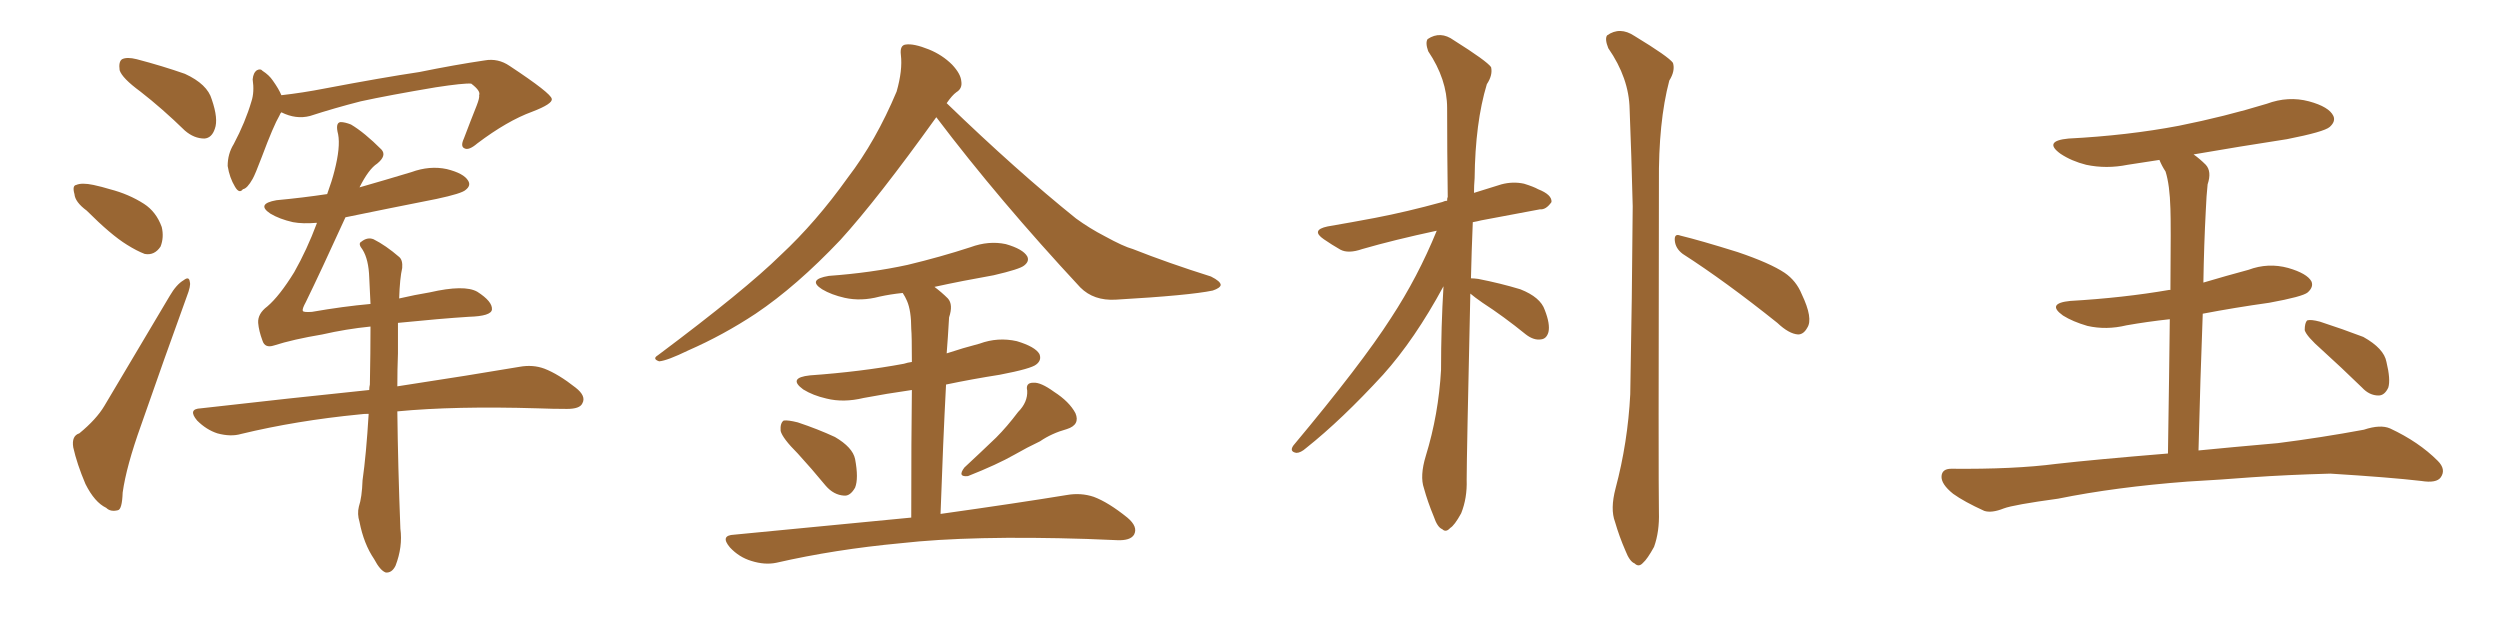 <svg xmlns="http://www.w3.org/2000/svg" xmlns:xlink="http://www.w3.org/1999/xlink" width="600" height="150"><path fill="#996633" padding="10" d="M33.69 21.97L33.69 21.97Q29.30 18.75 28.71 16.85L28.71 16.85Q28.42 14.79 29.30 14.21L29.30 14.21Q30.47 13.62 32.81 14.21L32.81 14.21Q38.96 15.82 44.38 17.72L44.38 17.72Q49.80 20.21 50.83 23.88L50.83 23.88Q52.44 28.56 51.56 30.91L51.56 30.91Q50.83 33.11 49.07 33.25L49.07 33.25Q46.58 33.25 44.38 31.35L44.38 31.35Q38.96 26.07 33.69 21.97ZM20.80 50.54L20.80 50.54Q18.02 48.49 17.87 46.58L17.87 46.58Q17.29 44.53 18.31 44.38L18.31 44.38Q19.63 43.80 22.41 44.38L22.41 44.38Q24.46 44.82 26.37 45.41L26.37 45.41Q30.91 46.58 34.57 48.93L34.57 48.93Q37.50 50.83 38.82 54.49L38.82 54.49Q39.40 56.98 38.53 59.18L38.53 59.18Q37.06 61.38 34.72 60.94L34.72 60.94Q32.81 60.21 30.47 58.74L30.47 58.74Q26.66 56.40 20.80 50.54ZM19.04 104.00L19.04 104.00Q23.14 100.63 25.05 97.41L25.05 97.41Q32.37 85.11 40.72 71.04L40.72 71.04Q42.33 68.26 44.09 67.24L44.09 67.24Q45.41 66.21 45.56 67.68L45.56 67.68Q45.85 68.55 44.82 71.19L44.82 71.19Q39.55 85.69 33.84 102.10L33.84 102.10Q30.32 111.91 29.44 118.21L29.44 118.21Q29.30 122.31 28.27 122.46L28.27 122.46Q26.51 122.90 25.49 121.88L25.49 121.88Q22.71 120.56 20.51 116.16L20.51 116.16Q18.46 111.33 17.58 107.37L17.58 107.37Q17.14 104.59 19.04 104.00ZM67.53 26.95L67.53 26.95Q67.24 27.25 67.09 27.69L67.09 27.69Q65.63 30.18 62.84 37.65L62.84 37.65Q61.23 41.89 60.64 42.92L60.64 42.92Q59.33 45.26 58.30 45.41L58.30 45.41Q57.42 46.58 56.40 44.82L56.40 44.82Q55.08 42.63 54.64 39.84L54.64 39.84Q54.64 36.91 56.10 34.57L56.10 34.57Q58.89 29.30 60.35 24.32L60.35 24.32Q61.08 22.12 60.64 19.04L60.64 19.04Q60.79 17.43 61.67 16.85L61.67 16.85Q62.55 16.41 62.99 16.99L62.99 16.99Q64.60 18.02 65.48 19.34L65.48 19.34Q66.94 21.39 67.53 22.85L67.53 22.85Q72.66 22.27 77.93 21.24L77.93 21.24Q91.85 18.60 100.63 17.29L100.63 17.29Q109.28 15.53 116.31 14.50L116.31 14.50Q119.53 13.92 122.31 15.82L122.31 15.82Q132.28 22.41 132.42 23.73L132.42 23.73Q132.71 24.90 127.73 26.81L127.73 26.81Q121.73 29.00 114.55 34.42L114.55 34.42Q112.50 36.18 111.47 35.60L111.47 35.60Q110.45 35.16 111.33 33.25L111.33 33.25Q112.94 29.00 114.40 25.34L114.40 25.34Q115.14 23.44 114.99 22.85L114.99 22.85Q115.43 21.83 113.09 20.07L113.09 20.07Q111.33 19.92 104.59 20.95L104.59 20.95Q93.31 22.85 86.57 24.32L86.57 24.32Q80.27 25.93 74.41 27.83L74.41 27.83Q71.04 28.71 67.53 26.95ZM88.48 99.32L88.48 99.32L88.48 99.32Q87.30 99.32 86.28 99.46L86.28 99.46Q71.19 100.93 57.86 104.15L57.86 104.15Q55.37 104.88 52.15 104.00L52.15 104.00Q49.51 103.13 47.31 100.93L47.31 100.93Q44.97 98.14 48.19 98.00L48.19 98.00Q70.02 95.51 88.62 93.60L88.62 93.60Q88.62 92.87 88.77 92.29L88.77 92.29Q88.92 84.52 88.92 78.37L88.92 78.37Q83.06 78.96 77.34 80.27L77.34 80.27Q70.31 81.45 65.77 82.91L65.77 82.91Q63.57 83.64 62.99 81.74L62.99 81.74Q62.11 79.39 61.96 77.49L61.96 77.49Q61.82 75.29 64.16 73.54L64.16 73.54Q67.09 71.04 70.61 65.33L70.61 65.33Q73.68 59.91 76.03 53.61L76.03 53.61Q76.03 53.47 76.03 53.47L76.03 53.47Q72.66 53.76 70.31 53.32L70.31 53.32Q67.09 52.59 64.89 51.27L64.89 51.27Q61.38 48.93 66.36 48.05L66.36 48.05Q72.66 47.46 78.52 46.58L78.52 46.58Q79.69 43.36 80.27 41.02L80.27 41.02Q81.74 35.30 81.15 32.23L81.15 32.23Q80.42 29.44 81.74 29.30L81.74 29.30Q82.76 29.30 84.23 29.88L84.23 29.88Q87.45 31.79 91.55 35.89L91.55 35.89Q92.87 37.35 90.53 39.26L90.53 39.26Q88.48 40.58 86.28 44.97L86.28 44.97Q92.43 43.21 98.73 41.31L98.73 41.31Q103.13 39.70 107.23 40.58L107.23 40.58Q111.33 41.60 112.35 43.36L112.35 43.36Q113.09 44.53 111.77 45.56L111.77 45.56Q110.89 46.44 104.74 47.75L104.74 47.75Q93.60 49.95 82.91 52.15L82.91 52.15Q76.90 65.33 73.39 72.51L73.39 72.51Q72.51 74.12 72.66 74.56L72.66 74.56Q72.66 75 74.85 74.85L74.85 74.85Q82.32 73.54 88.92 72.95L88.92 72.95Q88.77 69.43 88.62 66.65L88.62 66.65Q88.48 62.26 87.01 59.91L87.01 59.91Q85.84 58.45 86.72 58.01L86.72 58.01Q88.18 56.84 89.65 57.42L89.65 57.42Q92.58 58.89 95.80 61.67L95.80 61.67Q96.68 62.40 96.53 64.31L96.53 64.31Q95.95 66.80 95.80 71.63L95.80 71.63Q99.61 70.75 103.13 70.17L103.13 70.17Q111.47 68.26 114.55 70.02L114.55 70.02Q118.21 72.36 118.07 74.27L118.07 74.27Q117.92 75.88 112.50 76.03L112.50 76.03Q105.76 76.46 95.51 77.49L95.51 77.49Q95.51 80.71 95.51 84.81L95.51 84.81Q95.36 88.62 95.36 92.72L95.36 92.72Q113.53 89.94 124.66 88.04L124.66 88.04Q127.88 87.45 130.66 88.48L130.66 88.48Q134.03 89.79 138.13 93.02L138.13 93.02Q140.77 95.07 139.75 96.83L139.75 96.83Q139.16 98.14 136.08 98.14L136.08 98.14Q132.71 98.14 129.05 98.00L129.05 98.00Q109.13 97.41 95.36 98.73L95.36 98.73Q95.51 111.91 96.09 126.86L96.09 126.86Q96.68 131.25 94.92 135.79L94.92 135.79Q94.04 137.55 92.58 137.40L92.58 137.40Q91.26 136.96 89.79 134.18L89.79 134.18Q87.30 130.52 86.28 125.24L86.28 125.24Q85.69 123.34 86.13 121.58L86.13 121.58Q86.87 119.38 87.01 115.28L87.01 115.28Q87.89 109.13 88.48 99.32ZM224.71 28.13L224.71 28.13Q210.64 47.75 201.71 57.57L201.71 57.57Q191.16 68.70 181.35 75.29L181.35 75.29Q173.58 80.42 165.23 84.08L165.23 84.08Q160.11 86.57 158.20 86.72L158.20 86.72Q156.45 86.13 157.91 85.25L157.91 85.25Q178.86 69.58 187.35 61.23L187.35 61.23Q195.85 53.32 203.47 42.63L203.47 42.63Q210.21 33.84 215.19 21.97L215.19 21.97Q216.65 16.85 216.21 13.18L216.21 13.18Q215.92 10.84 217.38 10.69L217.38 10.69Q219.29 10.40 222.95 11.87L222.95 11.87Q226.17 13.18 228.52 15.53L228.52 15.53Q230.57 17.72 230.71 19.48L230.71 19.48Q231.01 21.24 229.54 22.12L229.54 22.12Q228.52 22.85 227.20 24.76L227.20 24.76Q244.04 41.02 258.25 52.44L258.25 52.44Q261.47 54.79 265.14 56.69L265.14 56.69Q269.68 59.18 271.88 59.77L271.88 59.77Q280.37 63.13 290.63 66.36L290.63 66.36Q292.97 67.53 292.97 68.41L292.97 68.41Q292.82 69.14 291.06 69.73L291.06 69.73Q285.50 70.90 267.77 71.92L267.77 71.92Q262.50 72.22 259.28 68.99L259.28 68.99Q239.79 48.05 224.71 28.13ZM191.46 108.84L191.46 108.84Q187.79 105.18 187.35 103.42L187.35 103.42Q187.21 101.51 188.09 100.93L188.09 100.93Q189.11 100.78 191.46 101.37L191.46 101.37Q196.29 102.98 200.39 104.88L200.39 104.88Q204.64 107.37 205.22 110.16L205.22 110.16Q206.10 114.84 205.22 117.04L205.22 117.04Q204.05 119.09 202.59 118.95L202.59 118.95Q200.10 118.80 198.19 116.60L198.19 116.60Q194.68 112.35 191.46 108.84ZM244.34 98.88L244.34 98.88Q246.68 96.53 246.53 93.75L246.53 93.75Q246.09 91.85 248.00 91.85L248.00 91.85Q249.76 91.70 252.98 94.04L252.98 94.04Q256.64 96.39 258.11 99.17L258.11 99.17Q259.28 101.95 256.05 102.98L256.05 102.98Q252.39 104.00 249.61 105.91L249.61 105.91Q246.53 107.37 243.46 109.13L243.46 109.13Q239.36 111.47 232.32 114.26L232.32 114.26Q229.69 114.55 231.45 112.21L231.45 112.21Q235.40 108.54 239.06 105.03L239.06 105.03Q241.70 102.39 244.34 98.88ZM218.70 124.22L218.70 124.22L218.70 124.22Q218.70 104.74 218.85 93.60L218.85 93.60Q212.70 94.48 207.28 95.51L207.28 95.51Q202.44 96.68 198.34 95.65L198.34 95.65Q195.12 94.92 192.77 93.46L192.77 93.46Q188.96 90.67 194.38 90.09L194.38 90.09Q206.69 89.21 216.94 87.30L216.94 87.30Q217.82 87.01 218.85 86.87L218.85 86.87Q218.85 80.42 218.70 78.96L218.70 78.96Q218.70 74.56 217.68 72.22L217.68 72.22Q217.24 71.19 216.65 70.31L216.65 70.31Q213.72 70.61 211.08 71.19L211.08 71.19Q206.69 72.36 202.73 71.48L202.73 71.48Q199.51 70.75 197.31 69.43L197.31 69.43Q193.65 67.09 198.93 66.21L198.93 66.21Q209.03 65.48 217.82 63.57L217.82 63.57Q225.73 61.67 232.91 59.33L232.91 59.33Q237.30 57.71 241.41 58.59L241.41 58.59Q245.51 59.77 246.53 61.52L246.53 61.52Q247.12 62.70 245.80 63.72L245.80 63.72Q244.78 64.60 238.48 66.06L238.48 66.06Q231.01 67.38 224.27 68.85L224.27 68.85Q226.03 70.17 227.49 71.63L227.49 71.63Q228.81 73.10 227.78 76.17L227.78 76.17Q227.64 78.08 227.49 80.86L227.49 80.86Q227.34 82.91 227.20 84.81L227.20 84.81Q231.15 83.50 235.11 82.47L235.11 82.47Q239.50 80.86 244.04 81.88L244.04 81.88Q248.44 83.20 249.46 84.96L249.46 84.96Q250.05 86.43 248.73 87.45L248.73 87.45Q247.56 88.48 239.94 89.94L239.94 89.94Q233.35 90.97 227.05 92.29L227.05 92.29Q226.32 106.20 225.73 123.34L225.73 123.34Q244.48 120.70 256.05 118.80L256.05 118.80Q259.42 118.21 262.50 119.24L262.50 119.24Q266.02 120.56 270.56 124.22L270.56 124.22Q273.19 126.42 272.17 128.32L272.17 128.32Q271.29 129.79 268.07 129.64L268.07 129.64Q264.55 129.49 260.89 129.35L260.89 129.35Q233.06 128.47 216.21 130.37L216.21 130.37Q200.39 131.84 186.33 135.06L186.33 135.06Q183.54 135.64 180.32 134.62L180.32 134.62Q177.39 133.74 175.20 131.40L175.20 131.40Q172.71 128.47 176.22 128.32L176.22 128.32Q199.22 126.12 218.70 124.22ZM352.88 70.46L352.88 70.46Q352.00 109.72 352.00 115.14L352.00 115.14Q352.15 119.53 350.68 123.19L350.68 123.19Q349.07 126.12 348.05 126.71L348.05 126.71Q347.02 127.88 346.14 127.00L346.14 127.00Q344.97 126.56 344.09 123.93L344.09 123.93Q342.63 120.41 341.75 117.19L341.75 117.19Q340.72 114.26 342.19 109.42L342.19 109.42Q345.26 99.46 345.85 88.77L345.85 88.77Q345.85 78.37 346.44 68.70L346.44 68.70Q339.55 81.45 331.93 89.94L331.93 89.94Q321.97 100.78 313.48 107.52L313.48 107.52Q312.16 108.69 311.13 108.69L311.13 108.69Q309.38 108.40 310.40 106.93L310.40 106.93Q326.81 87.30 333.84 76.32L333.84 76.32Q340.28 66.50 344.82 55.37L344.82 55.37Q334.57 57.57 326.95 59.77L326.95 59.77Q323.58 60.94 321.68 59.91L321.68 59.91Q319.63 58.74 317.72 57.42L317.72 57.42Q314.50 55.22 318.60 54.35L318.60 54.35Q324.61 53.32 330.03 52.29L330.03 52.29Q337.65 50.83 346.14 48.49L346.14 48.49Q346.73 48.19 347.31 48.19L347.31 48.19Q347.31 47.46 347.46 47.31L347.46 47.31Q347.31 36.04 347.31 25.93L347.31 25.93Q347.31 19.04 342.77 12.30L342.77 12.30Q342.04 10.25 342.63 9.38L342.63 9.38Q345.70 7.32 348.93 9.67L348.93 9.67Q356.84 14.65 357.86 16.11L357.86 16.11Q358.30 18.02 356.84 20.21L356.84 20.21Q354.05 29.44 353.91 42.77L353.91 42.77Q353.76 44.53 353.76 46.29L353.76 46.29Q357.13 45.26 360.35 44.24L360.35 44.24Q363.13 43.51 365.77 44.09L365.77 44.09Q368.12 44.82 369.14 45.41L369.14 45.41Q372.51 46.73 372.36 48.49L372.36 48.49Q371.04 50.39 369.58 50.24L369.58 50.24Q363.13 51.42 355.52 52.88L355.52 52.88Q354.35 53.17 353.47 53.32L353.47 53.32Q353.17 60.50 353.03 66.80L353.03 66.80Q353.76 66.80 354.79 66.94L354.79 66.94Q360.06 67.97 364.89 69.43L364.89 69.43Q369.73 71.34 370.75 74.41L370.75 74.41Q372.07 77.78 371.63 79.69L371.63 79.69Q371.19 81.30 369.87 81.45L369.87 81.45Q368.12 81.74 366.21 80.27L366.21 80.27Q360.79 75.88 355.81 72.66L355.81 72.66Q353.91 71.34 352.88 70.46ZM387.74 117.19L387.74 117.19Q390.67 106.20 391.26 94.63L391.26 94.63Q391.70 71.04 391.85 49.51L391.85 49.51Q391.55 37.21 391.11 26.22L391.11 26.22Q390.97 18.75 385.99 11.57L385.99 11.57Q385.11 9.38 385.69 8.50L385.69 8.50Q388.77 6.30 392.29 8.64L392.29 8.64Q400.49 13.62 401.51 15.09L401.51 15.09Q402.10 16.99 400.63 19.34L400.63 19.34Q398.00 29.30 398.14 43.95L398.14 43.95Q398.00 115.28 398.14 122.90L398.14 122.90Q398.29 127.59 396.97 131.25L396.97 131.25Q395.36 134.18 394.34 135.06L394.34 135.06Q393.31 136.23 392.29 135.21L392.29 135.21Q391.11 134.77 390.09 132.13L390.09 132.13Q388.62 128.76 387.60 125.24L387.60 125.24Q386.43 122.17 387.74 117.19ZM403.86 60.94L403.86 60.94L403.86 60.94Q402.10 59.62 401.95 57.71L401.95 57.71Q401.81 55.96 403.27 56.54L403.27 56.54Q408.11 57.71 417.04 60.50L417.04 60.50Q424.80 63.13 428.32 65.48L428.32 65.48Q431.10 67.38 432.42 70.61L432.42 70.61Q435.21 76.46 433.74 78.66L433.74 78.66Q432.86 80.27 431.54 80.27L431.54 80.27Q429.35 80.13 426.56 77.49L426.56 77.49Q414.11 67.53 403.86 60.94ZM525 115.58L525 115.58Q507.71 116.89 493.95 119.68L493.95 119.68Q483.25 121.14 480.91 122.02L480.91 122.02Q477.98 123.19 476.22 122.61L476.22 122.61Q471.39 120.41 468.75 118.51L468.75 118.51Q465.82 116.16 465.97 114.26L465.97 114.26Q466.11 112.50 468.31 112.50L468.31 112.50Q483.40 112.65 493.51 111.33L493.51 111.33Q502.59 110.30 520.31 108.84L520.31 108.84Q520.61 89.50 520.75 76.61L520.75 76.61Q515.33 77.20 510.35 78.08L510.35 78.08Q505.52 79.25 500.98 78.22L500.98 78.22Q497.46 77.20 495.12 75.73L495.12 75.73Q491.02 72.80 496.88 72.22L496.88 72.22Q509.62 71.48 520.61 69.58L520.61 69.58Q520.75 69.58 520.90 69.58L520.90 69.58Q521.04 53.32 520.90 50.10L520.90 50.10Q520.75 44.38 519.73 41.16L519.73 41.16Q518.85 39.84 518.26 38.38L518.26 38.38Q514.31 38.96 510.64 39.55L510.64 39.55Q505.52 40.58 500.68 39.55L500.68 39.55Q497.17 38.67 494.53 36.91L494.53 36.91Q490.28 33.84 496.44 33.25L496.44 33.25Q510.64 32.52 522.95 30.18L522.95 30.18Q533.94 27.98 544.04 24.90L544.04 24.90Q549.17 23.00 554.15 24.32L554.15 24.32Q558.98 25.63 560.01 27.83L560.01 27.83Q560.60 29.15 559.13 30.47L559.13 30.47Q557.81 31.64 548.88 33.40L548.88 33.40Q537.45 35.16 526.46 37.06L526.46 37.06Q527.93 38.09 529.39 39.55L529.39 39.55Q530.86 41.16 529.83 44.24L529.83 44.24Q529.54 46.88 529.39 50.54L529.39 50.54Q528.96 58.59 528.81 67.82L528.81 67.82Q534.23 66.21 539.65 64.75L539.65 64.75Q544.34 62.99 549.17 64.31L549.17 64.31Q553.71 65.63 554.74 67.53L554.74 67.53Q555.32 68.85 553.86 70.17L553.86 70.17Q552.69 71.19 544.63 72.66L544.63 72.66Q536.28 73.83 528.66 75.29L528.66 75.29Q528.08 90.38 527.64 108.11L527.64 108.11Q535.11 107.37 546.68 106.35L546.68 106.35Q557.08 105.03 567.33 103.13L567.33 103.13Q571.29 101.81 573.63 102.83L573.63 102.83Q580.52 106.05 585.06 110.60L585.06 110.60Q587.11 112.65 585.79 114.55L585.79 114.55Q584.77 116.02 581.10 115.43L581.10 115.43Q573.49 114.55 559.28 113.67L559.28 113.67Q548.73 113.96 540.38 114.55L540.38 114.55Q532.91 115.14 525 115.58ZM557.23 83.94L557.23 83.94L557.23 83.94Q553.56 80.71 553.13 79.25L553.13 79.25Q553.13 77.49 553.71 76.90L553.71 76.90Q554.59 76.61 556.79 77.20L556.79 77.20Q562.21 78.96 567.19 80.86L567.19 80.86Q572.17 83.64 572.75 86.87L572.75 86.87Q573.78 91.11 573.19 93.02L573.19 93.02Q572.31 94.92 570.85 94.92L570.85 94.92Q568.65 94.92 566.89 93.02L566.89 93.02Q561.77 88.04 557.23 83.94Z"/></svg>